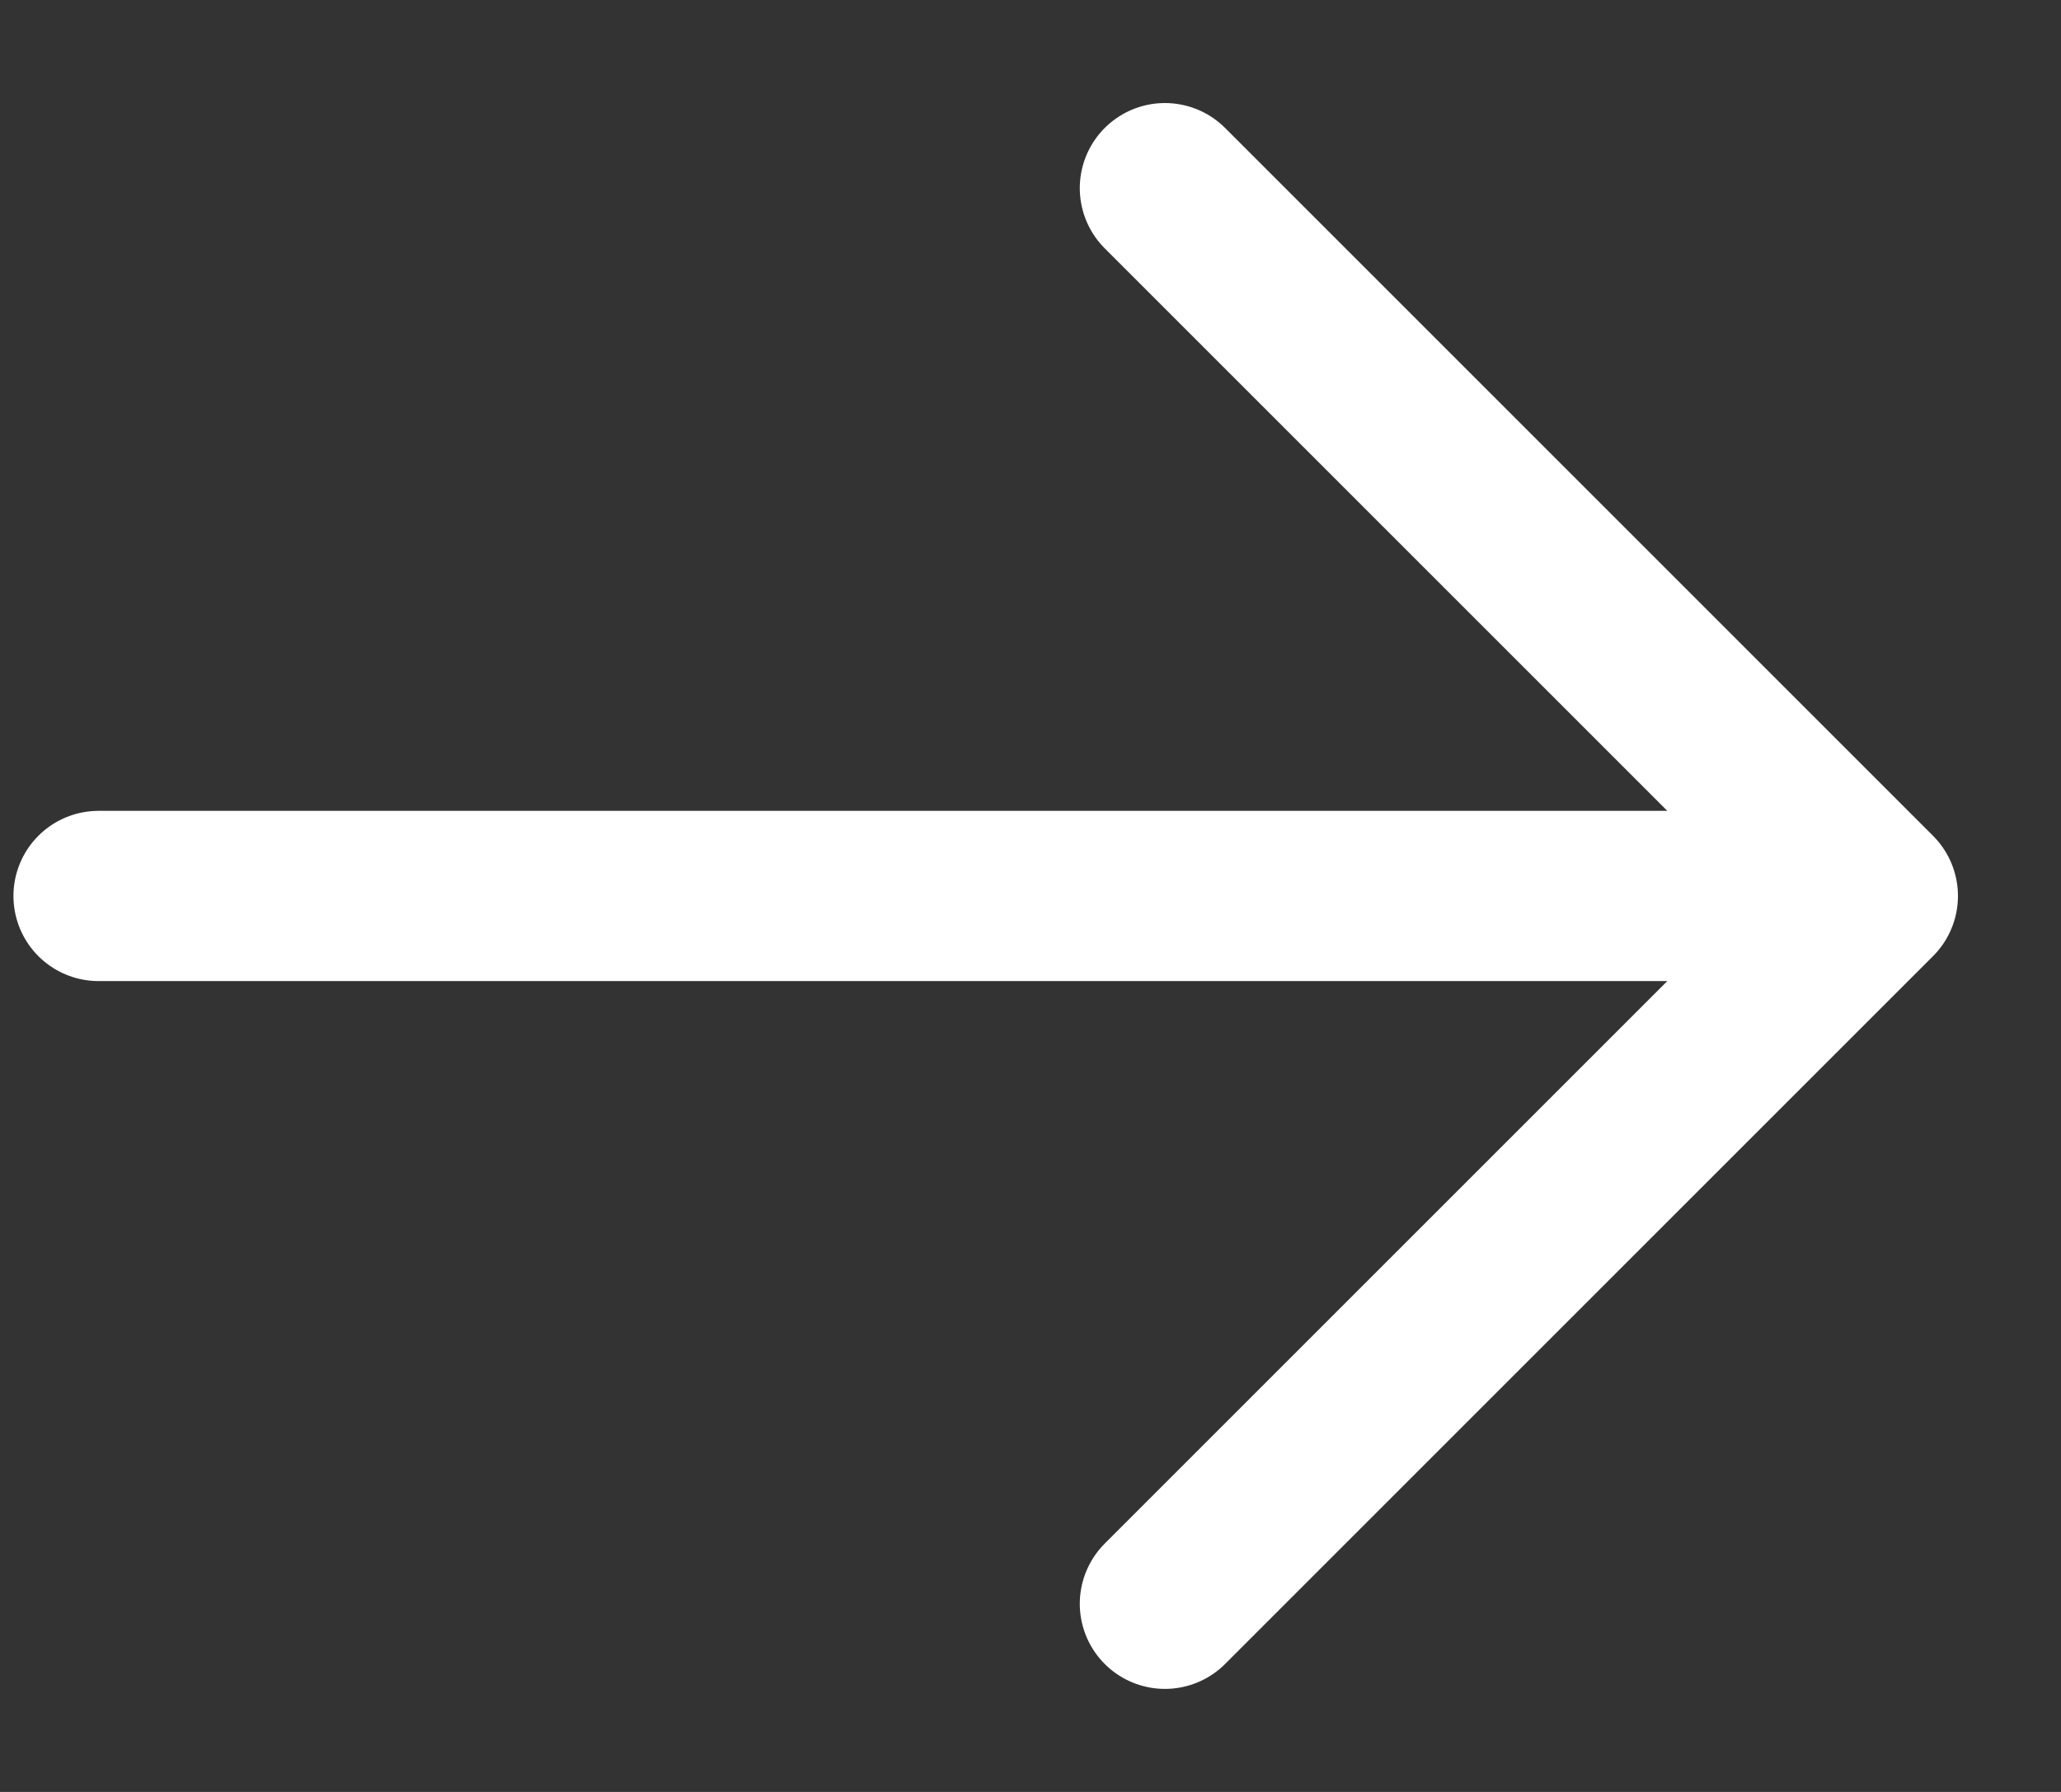 <?xml version="1.0" encoding="UTF-8"?>
<svg id="Layer_1" xmlns="http://www.w3.org/2000/svg" version="1.1" viewBox="0 0 23 20">
  <rect x="0" y="0" width="23" height="20" fill="#333333" stroke="none"/>
  <!-- Generator: Adobe Illustrator 29.2.1, SVG Export Plug-In . SVG Version: 2.1.0 Build 116)  -->
  <defs>
    <style>
      .st0 {
        fill: none;
        stroke: #fff;
        stroke-linecap: round;
        stroke-width: 1.9px;
      }
    </style>
  </defs>
  <path class="st0" d="M1.1,10h19.8M20.9,10l-7.9-7.9M20.9,10l-7.9,7.9"/>
</svg>